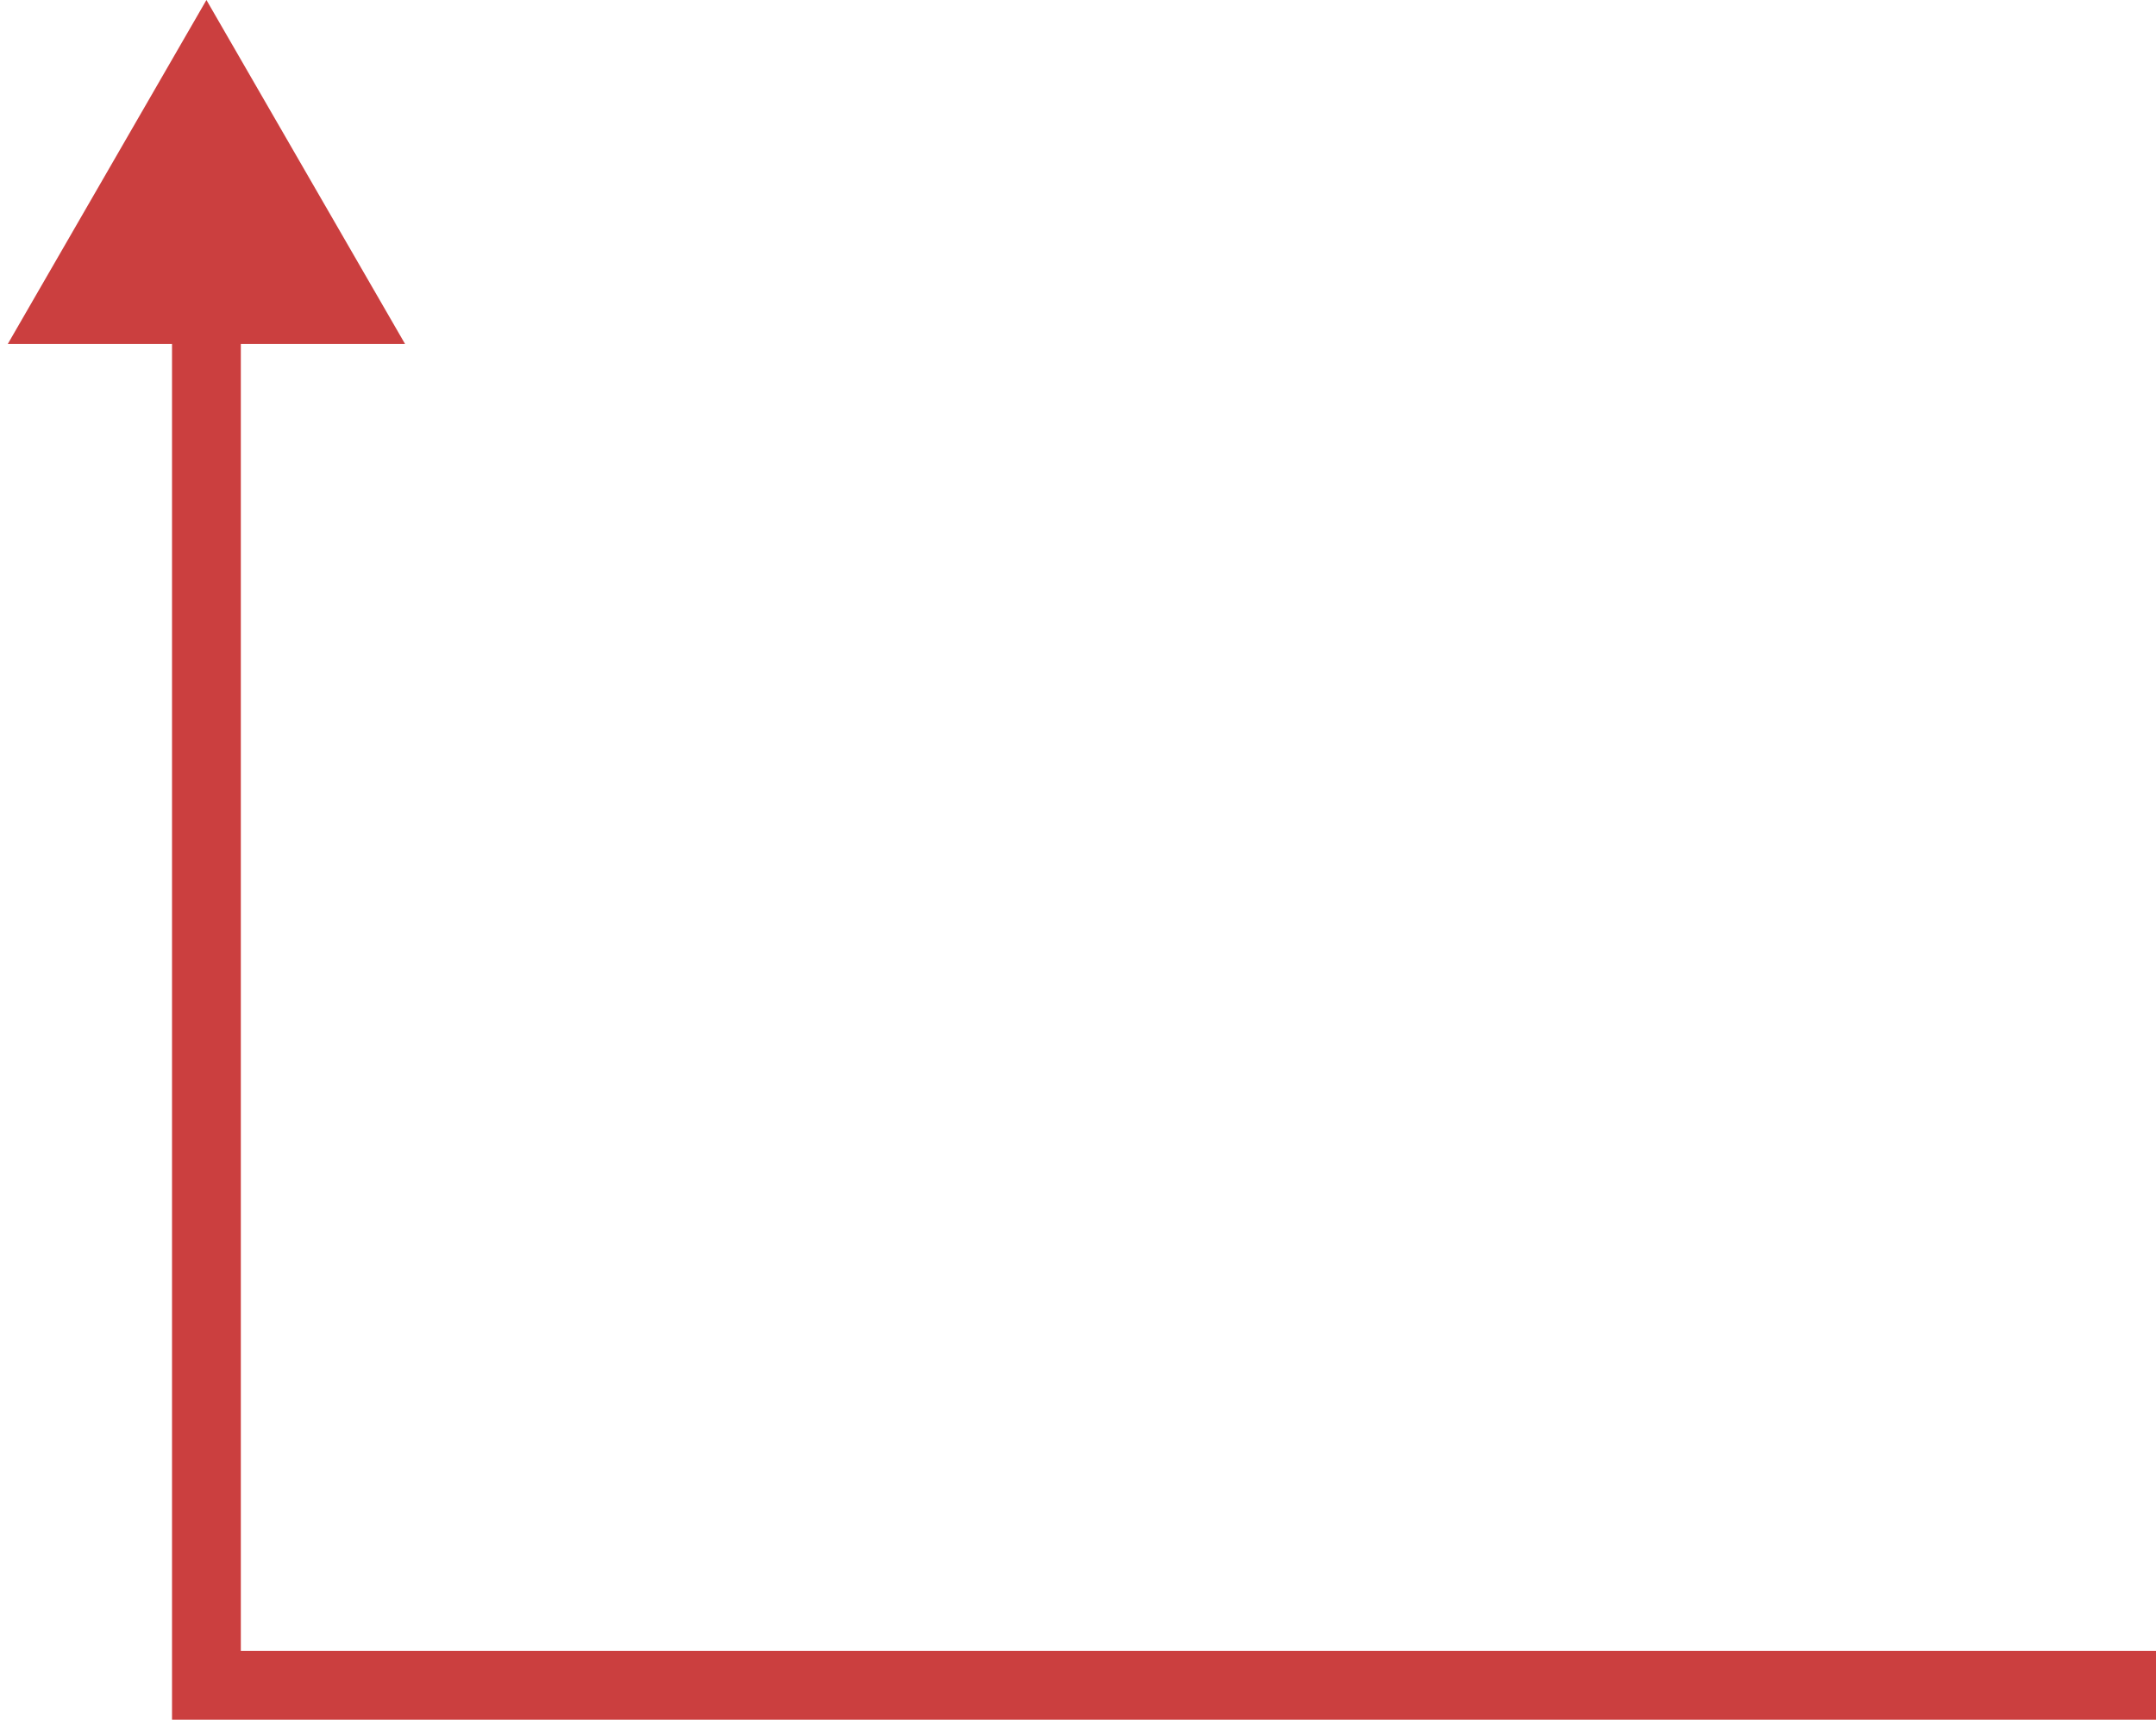<svg width="94" height="75" viewBox="0 0 94 75" fill="none" xmlns="http://www.w3.org/2000/svg">
<path d="M9 73.5H7.5V75H9V73.5ZM9 0L0.34 15H17.66L9 0ZM94 72H9V75H94V72ZM10.5 73.5V13.5H7.5V73.5H10.5Z" fill="#CB3F3F"/>
</svg>
